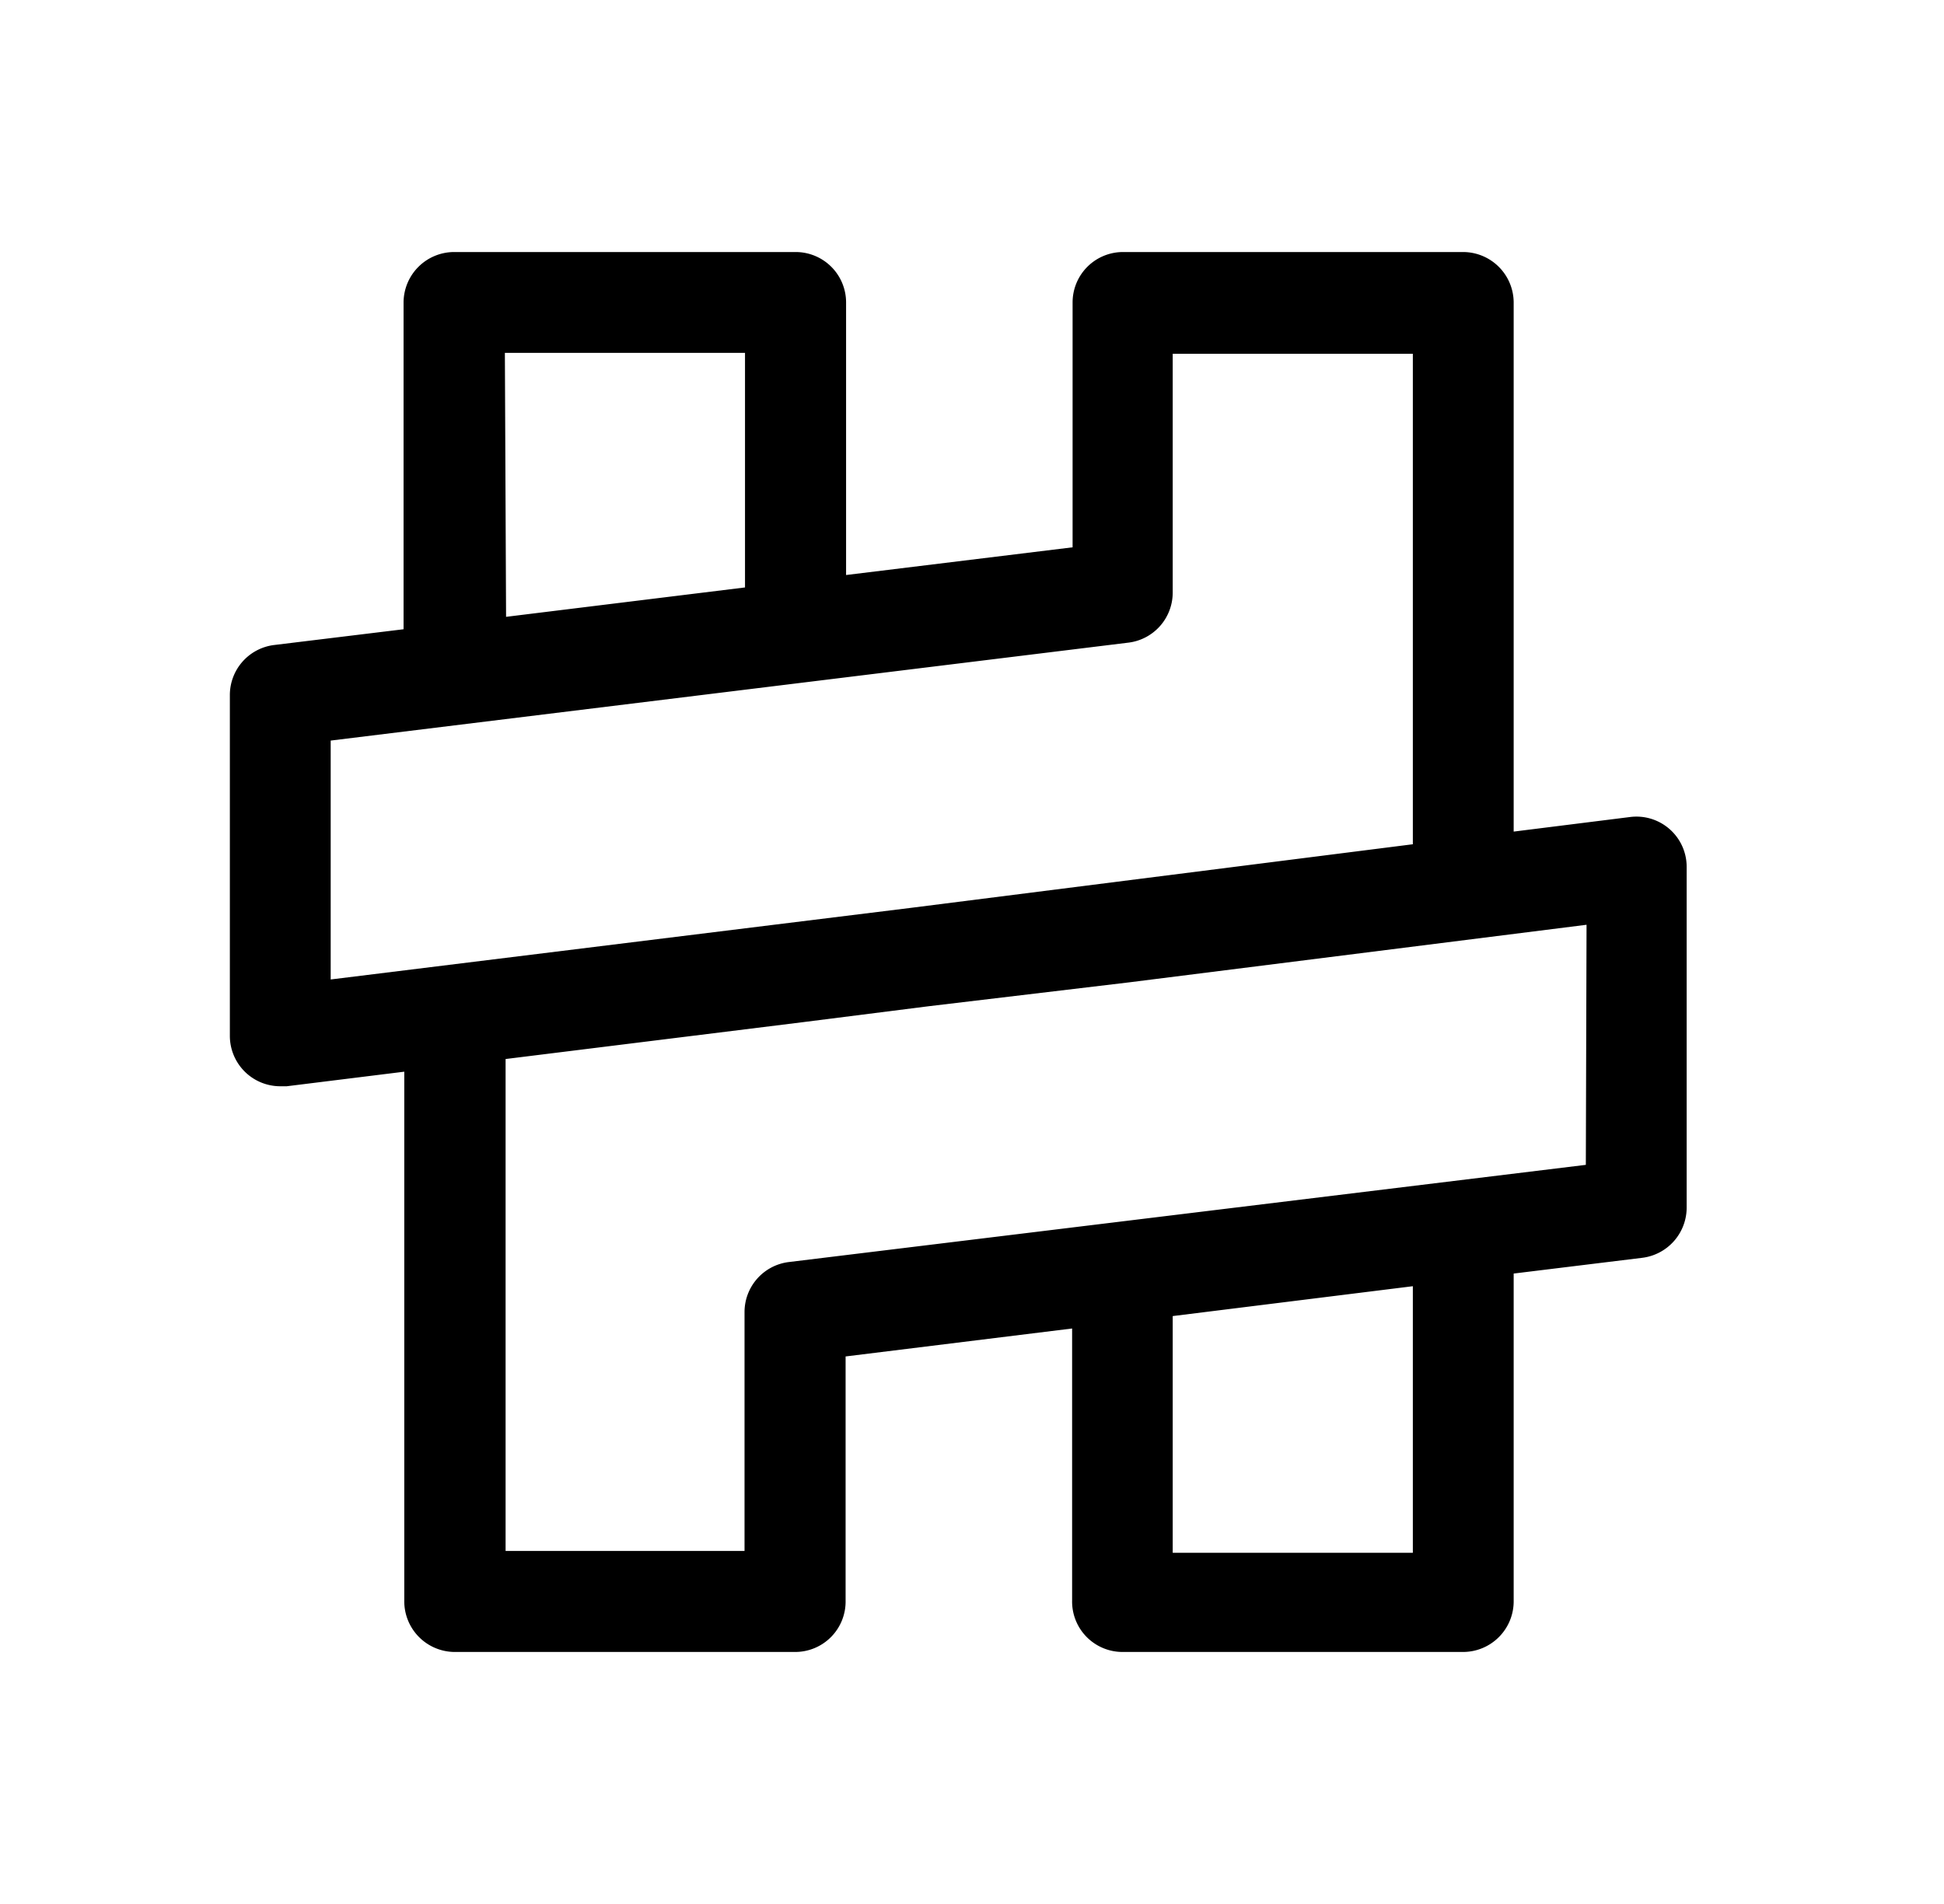 <?xml version="1.0" encoding="UTF-8"?>
<svg data-bbox="9.62 10.55 60.97 58.6" viewBox="0 0 81.36 79.7" xmlns="http://www.w3.org/2000/svg" data-type="shape">
    <g>
        <path d="M69.88 34.71a2.1 2.1 0 0 0-1.66-.51l-4.87.61V12.66a2.12 2.12 0 0 0-2.11-2.11H47a2.11 2.11 0 0 0-2.11 2.11v10.25l-9.48 1.16V12.66a2.11 2.11 0 0 0-2.11-2.11H19a2.12 2.12 0 0 0-2.11 2.11v13.68l-5.42.66a2.11 2.11 0 0 0-1.85 2.1v14.26a2.11 2.11 0 0 0 2.11 2.11H12l4.92-.61V67A2.12 2.12 0 0 0 19 69.15h14.28A2.11 2.11 0 0 0 35.39 67V56.78l9.48-1.17V67A2.11 2.11 0 0 0 47 69.15h14.24A2.12 2.12 0 0 0 63.35 67V53.31l5.39-.66a2.12 2.12 0 0 0 1.85-2.1V36.29a2.1 2.1 0 0 0-.71-1.58M21.13 14.77h10.05v9.82l-10 1.23ZM13.84 31l33.39-4.1a2.11 2.11 0 0 0 1.85-2.09v-10h10.05v20.53L38.14 38l-24.3 3Zm45.29 34H49.08v-9.91l10.05-1.25Zm7.24-16.24L33 52.83a2.11 2.11 0 0 0-1.84 2.09v10h-10V44.33l12.42-1.54 5.29-.67 8.39-1 19.14-2.41Z"/>
    </g>
</svg>
